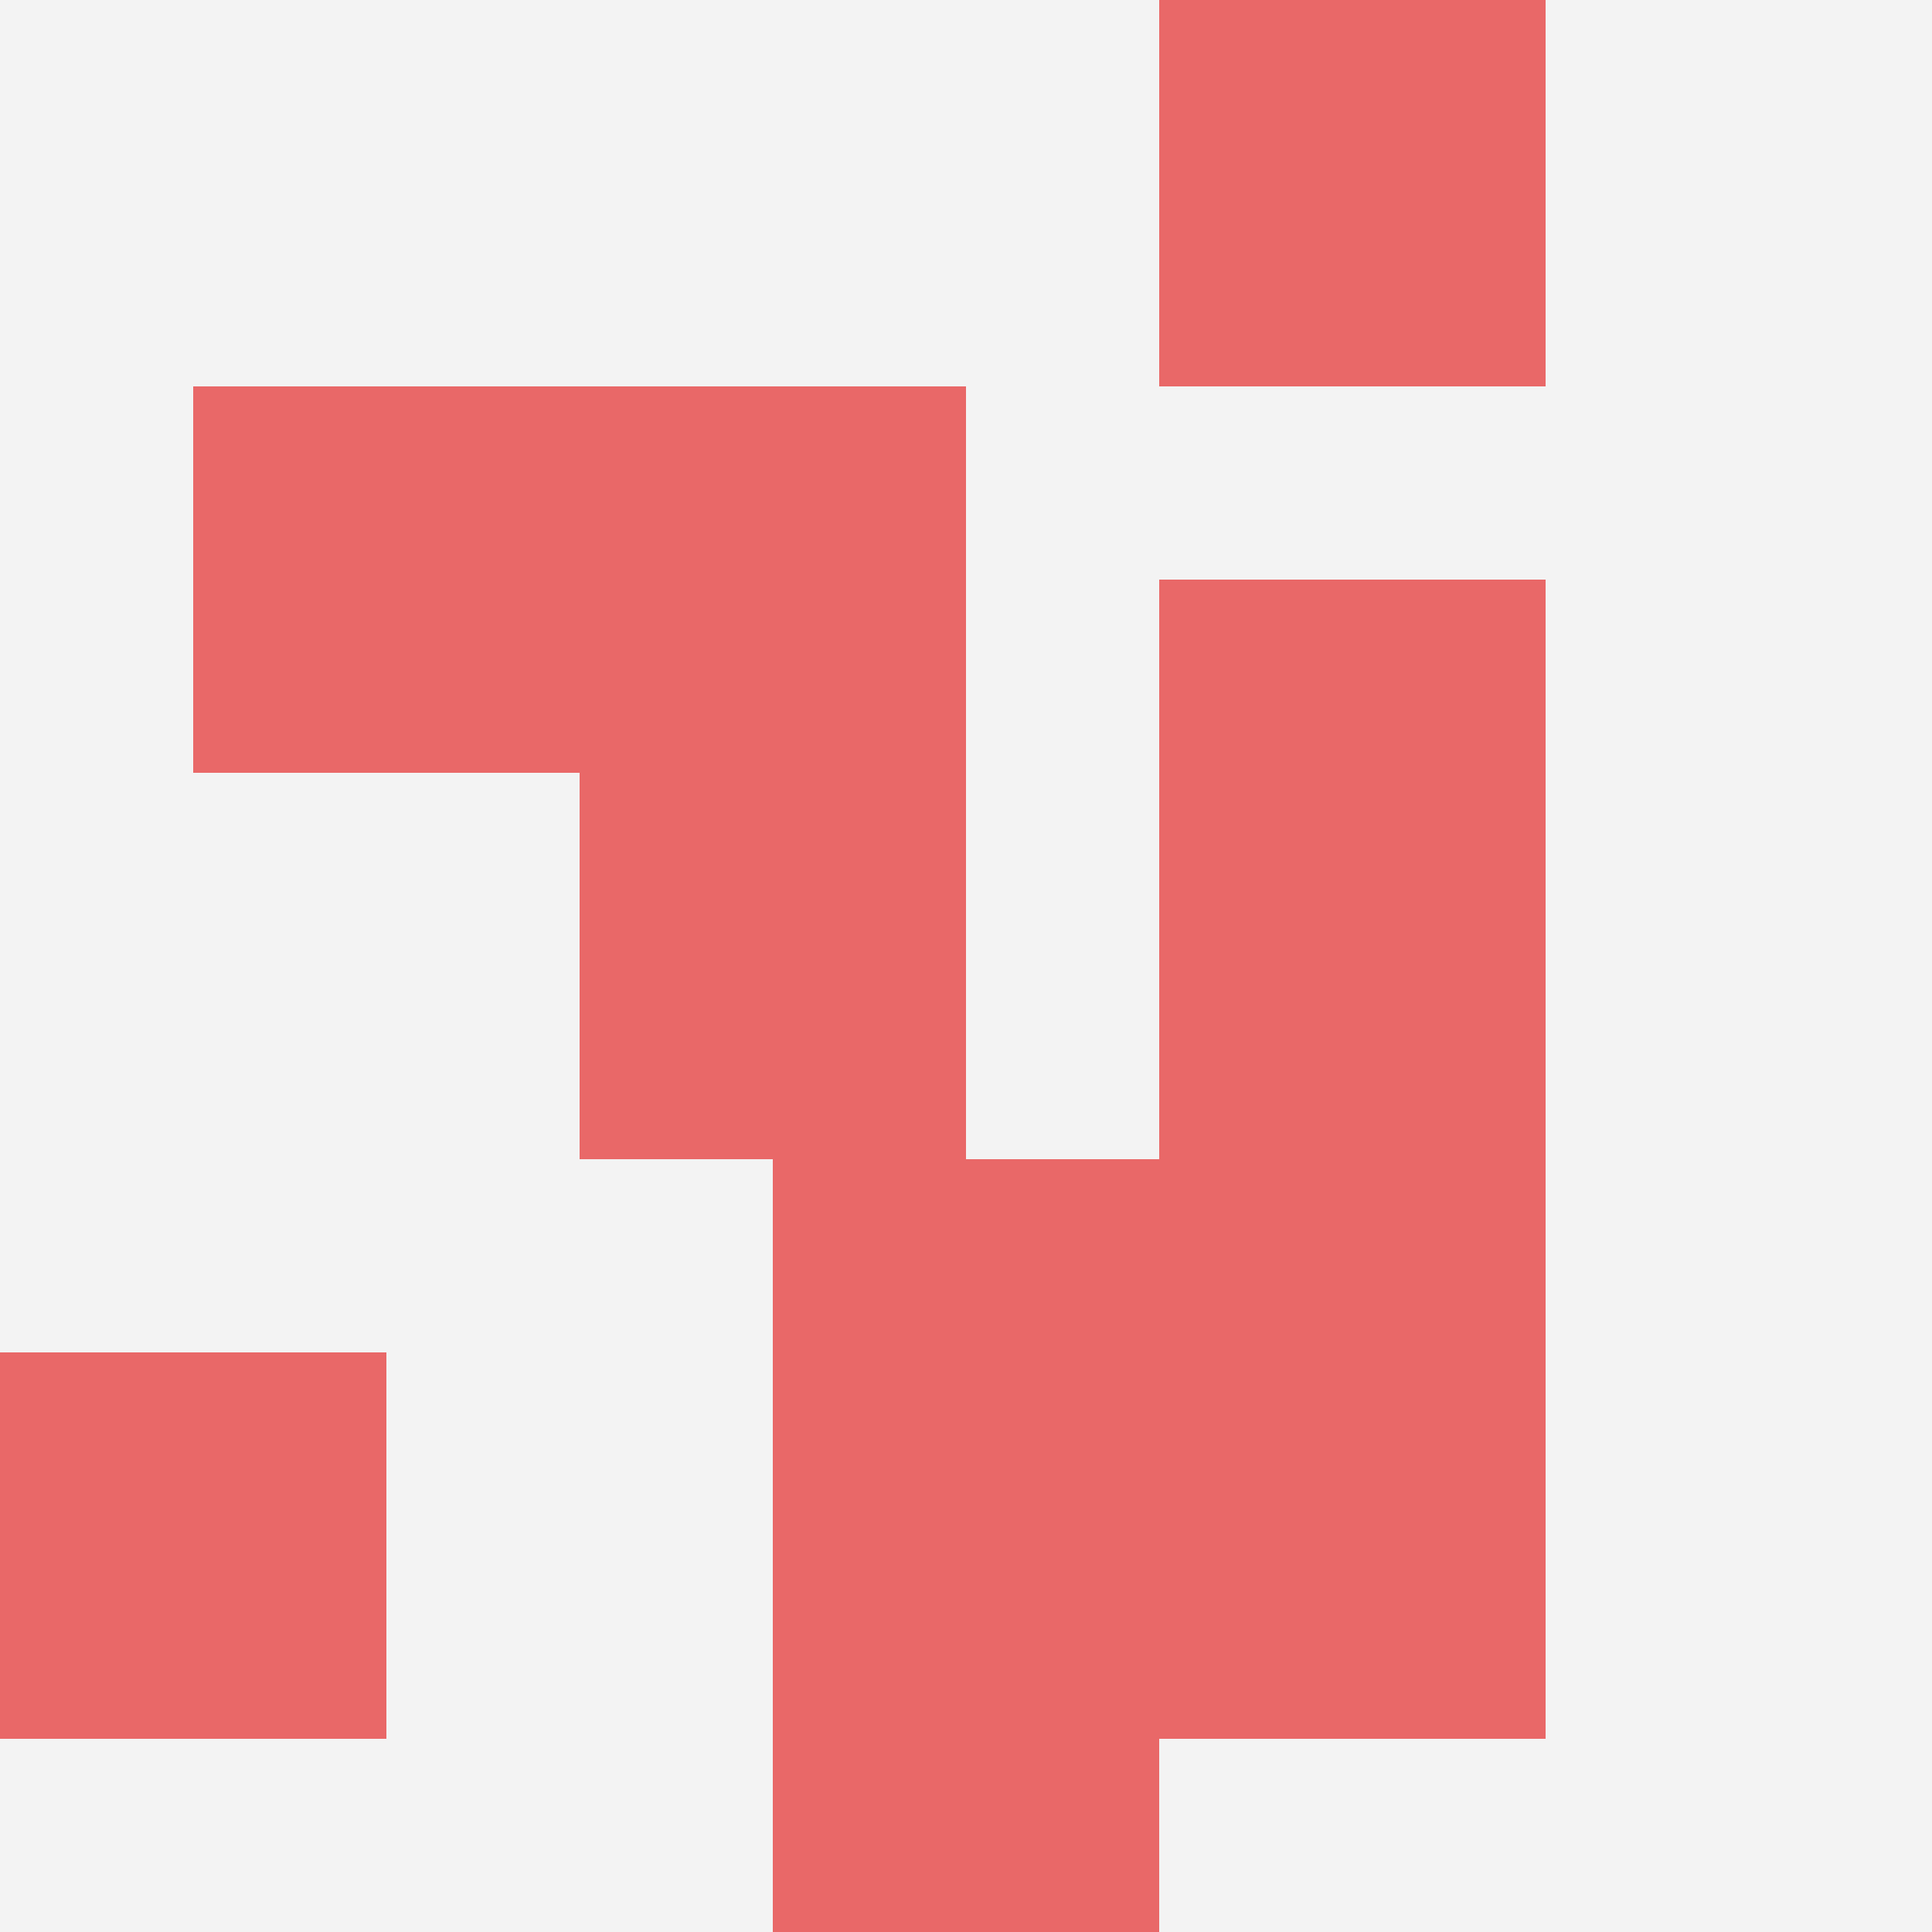 <svg id="ten-svg" xmlns="http://www.w3.org/2000/svg" preserveAspectRatio="xMinYMin meet" viewBox="0 0 10 10"> <rect x="0" y="0" width="10" height="10" fill="#F3F3F3"/><rect class="t" x="6" y="5"/><rect class="t" x="6" y="7"/><rect class="t" x="0" y="7"/><rect class="t" x="3" y="4"/><rect class="t" x="1" y="2"/><rect class="t" x="6" y="3"/><rect class="t" x="4" y="6"/><rect class="t" x="6" y="0"/><rect class="t" x="4" y="8"/><rect class="t" x="3" y="2"/><style>.t{width:2px;height:2px;fill:#E96868} #ten-svg{shape-rendering:crispedges;}</style></svg>